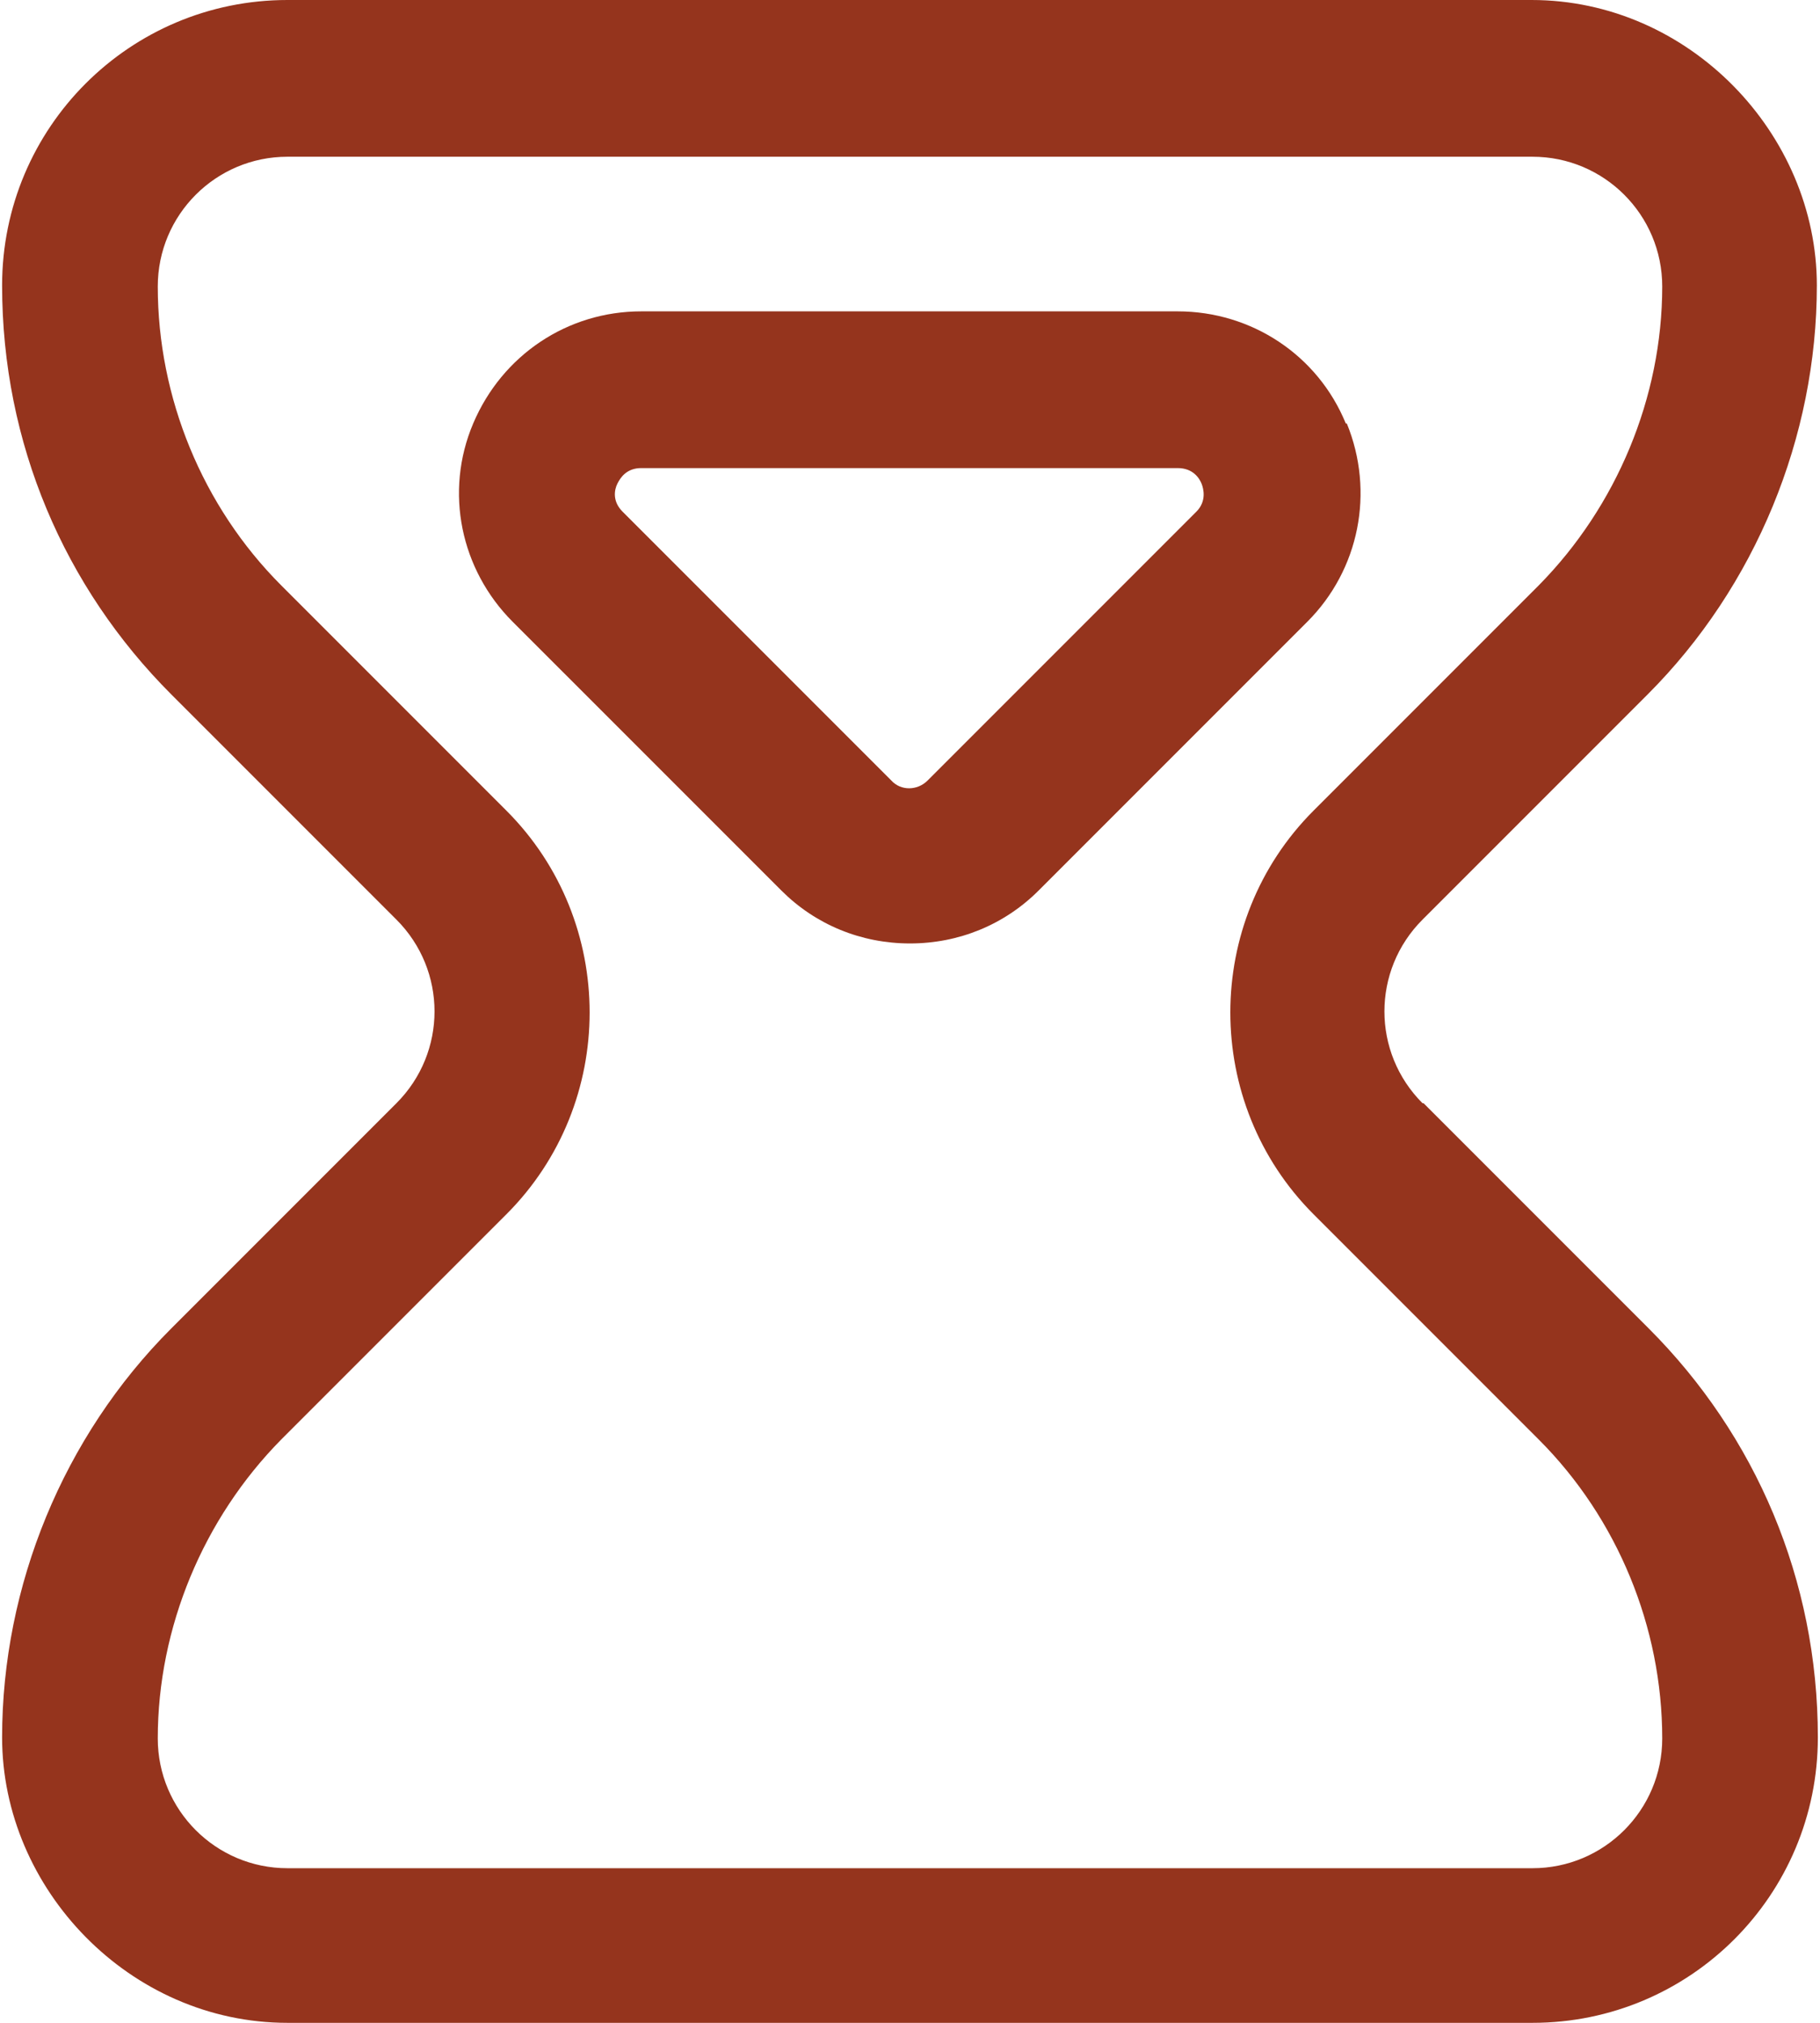 <?xml version="1.0"?>
<svg xmlns="http://www.w3.org/2000/svg" width="45" height="50" viewBox="0 0 45 50" fill="none">
<g id="Group 253">
<path id="Vector" d="M35.173 27.27C33.916 26.013 33.916 23.987 35.173 22.73L40.74 17.163C43.408 14.495 44.922 10.8 44.922 7.055C44.922 3.309 41.766 0 37.867 0H7.107C3.208 0 0.052 3.155 0.052 7.055C0.052 10.954 1.592 14.52 4.234 17.163L9.801 22.73C11.058 23.987 11.058 26.013 9.801 27.27L4.234 32.837C1.566 35.505 0.052 39.2 0.052 42.945C0.052 46.691 3.208 50 7.107 50H37.892C41.792 50 44.947 46.844 44.947 42.945C44.947 39.046 43.408 35.48 40.766 32.837L35.199 27.27H35.173ZM37.892 46.178H7.107C5.337 46.178 3.901 44.741 3.901 42.971C3.901 40.226 5.029 37.532 6.953 35.582L12.52 30.015C15.265 27.27 15.265 22.781 12.52 20.036L6.953 14.469C5.004 12.519 3.901 9.826 3.901 7.081C3.901 5.31 5.337 3.874 7.107 3.874H37.892C39.663 3.874 41.099 5.31 41.099 7.081C41.099 9.826 39.97 12.519 38.046 14.469L32.479 20.036C29.734 22.781 29.734 27.27 32.479 30.015L38.046 35.582C39.996 37.532 41.099 40.226 41.099 42.971C41.099 44.741 39.663 46.178 37.892 46.178Z" fill="#95341d"/>
<path id="Vector_2" d="M33.275 10.467C32.582 8.774 30.94 7.696 29.119 7.696H15.855C14.034 7.696 12.418 8.774 11.7 10.467C10.981 12.16 11.392 14.084 12.674 15.367L19.319 22.011C20.165 22.858 21.294 23.32 22.5 23.32C23.706 23.32 24.834 22.858 25.681 22.011L32.325 15.367C33.608 14.084 33.993 12.16 33.3 10.467H33.275ZM29.58 12.648L22.936 19.292C22.68 19.549 22.269 19.549 22.038 19.292L15.394 12.648C15.137 12.391 15.188 12.109 15.265 11.955C15.342 11.801 15.496 11.57 15.855 11.57H29.119C29.503 11.57 29.657 11.827 29.709 11.955C29.76 12.083 29.837 12.391 29.58 12.648Z" fill="#95341d"/>
</g>
</svg>
